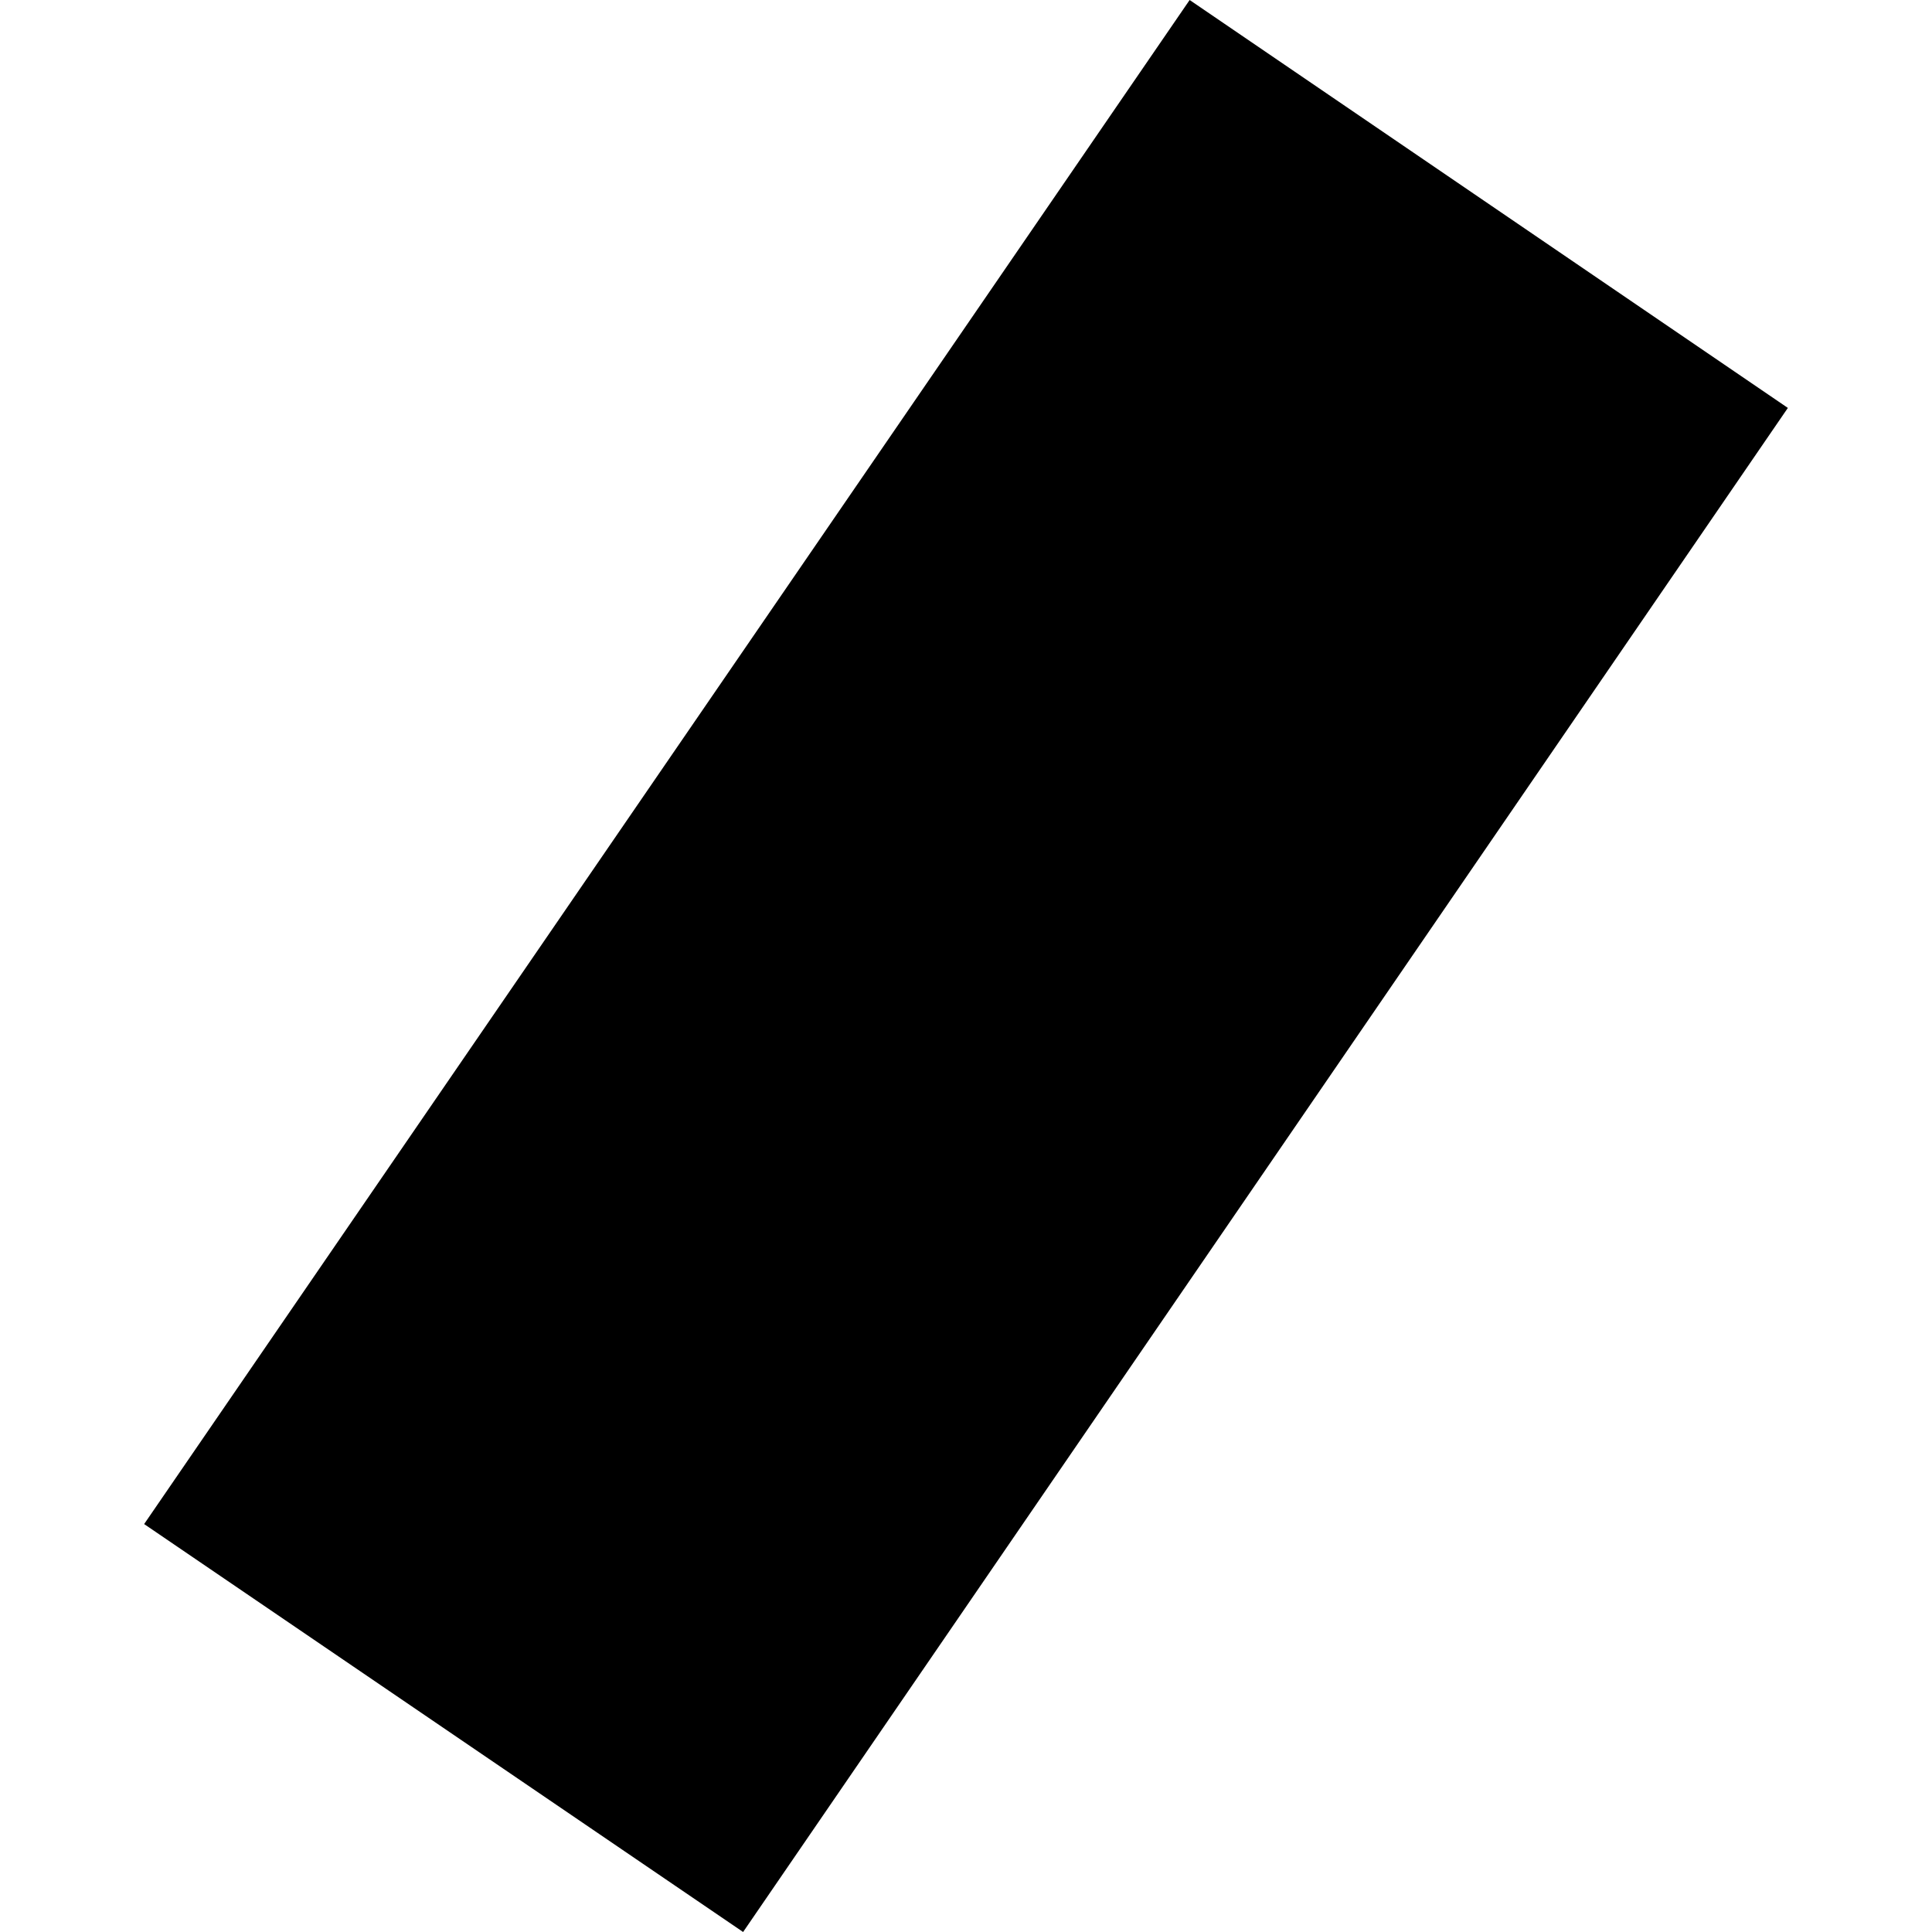 <?xml version="1.0" encoding="utf-8" standalone="no"?>
<!DOCTYPE svg PUBLIC "-//W3C//DTD SVG 1.1//EN"
  "http://www.w3.org/Graphics/SVG/1.1/DTD/svg11.dtd">
<!-- Created with matplotlib (https://matplotlib.org/) -->
<svg height="288pt" version="1.1" viewBox="0 0 288 288" width="288pt" xmlns="http://www.w3.org/2000/svg" xmlns:xlink="http://www.w3.org/1999/xlink">
 <defs>
  <style type="text/css">
*{stroke-linecap:butt;stroke-linejoin:round;}
  </style>
 </defs>
 <g id="figure_1">
  <g id="patch_1">
   <path d="M 0 288 
L 288 288 
L 288 0 
L 0 0 
z
" style="fill:none;opacity:0;"/>
  </g>
  <g id="axes_1">
   <g id="PatchCollection_1">
    <path clip-path="url(#pe20e8821dd)" d="M 110.774 288 
L 21.487 227.19 
L 177.338 0 
L 266.513 60.808 
L 110.774 288 
"/>
   </g>
  </g>
 </g>
 <defs>
  <clipPath id="pe20e8821dd">
   <rect height="288" width="245.026" x="21.487" y="0"/>
  </clipPath>
 </defs>
</svg>
